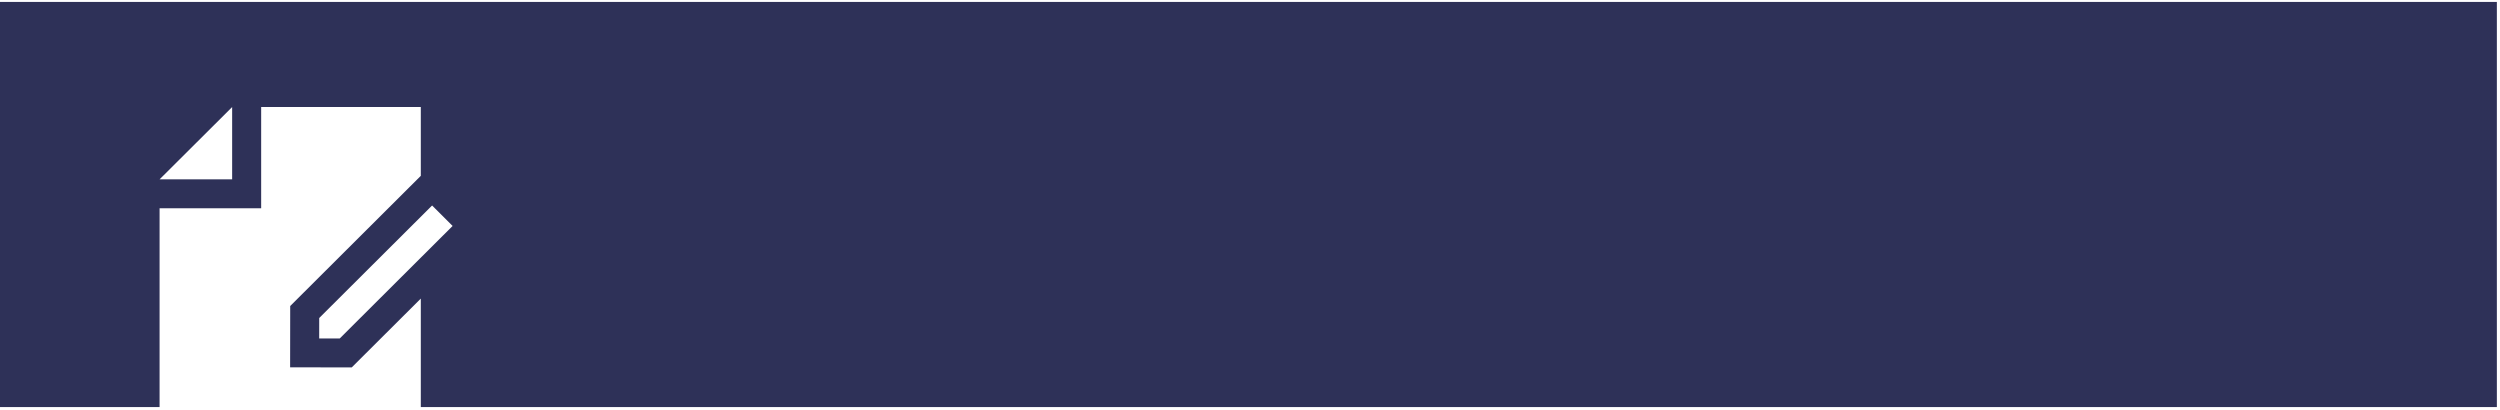 <?xml version="1.0" encoding="UTF-8"?> <svg xmlns="http://www.w3.org/2000/svg" width="665" height="109" viewBox="0 0 665 109" fill="none"> <path fill-rule="evenodd" clip-rule="evenodd" d="M664.166 0.522H0V108.283H42.448L42.448 55.401H69.47V28.466H111.934V46.77L77.195 81.4L77.172 97.708L93.563 97.731L111.934 79.423L111.934 108.283H664.166V0.522ZM120.396 60.103L114.938 54.662L84.912 84.59L84.904 90.024L90.37 90.031L120.396 60.103ZM61.75 28.477L42.448 47.705H61.75V28.477Z" fill="#2E3158"></path> </svg> 